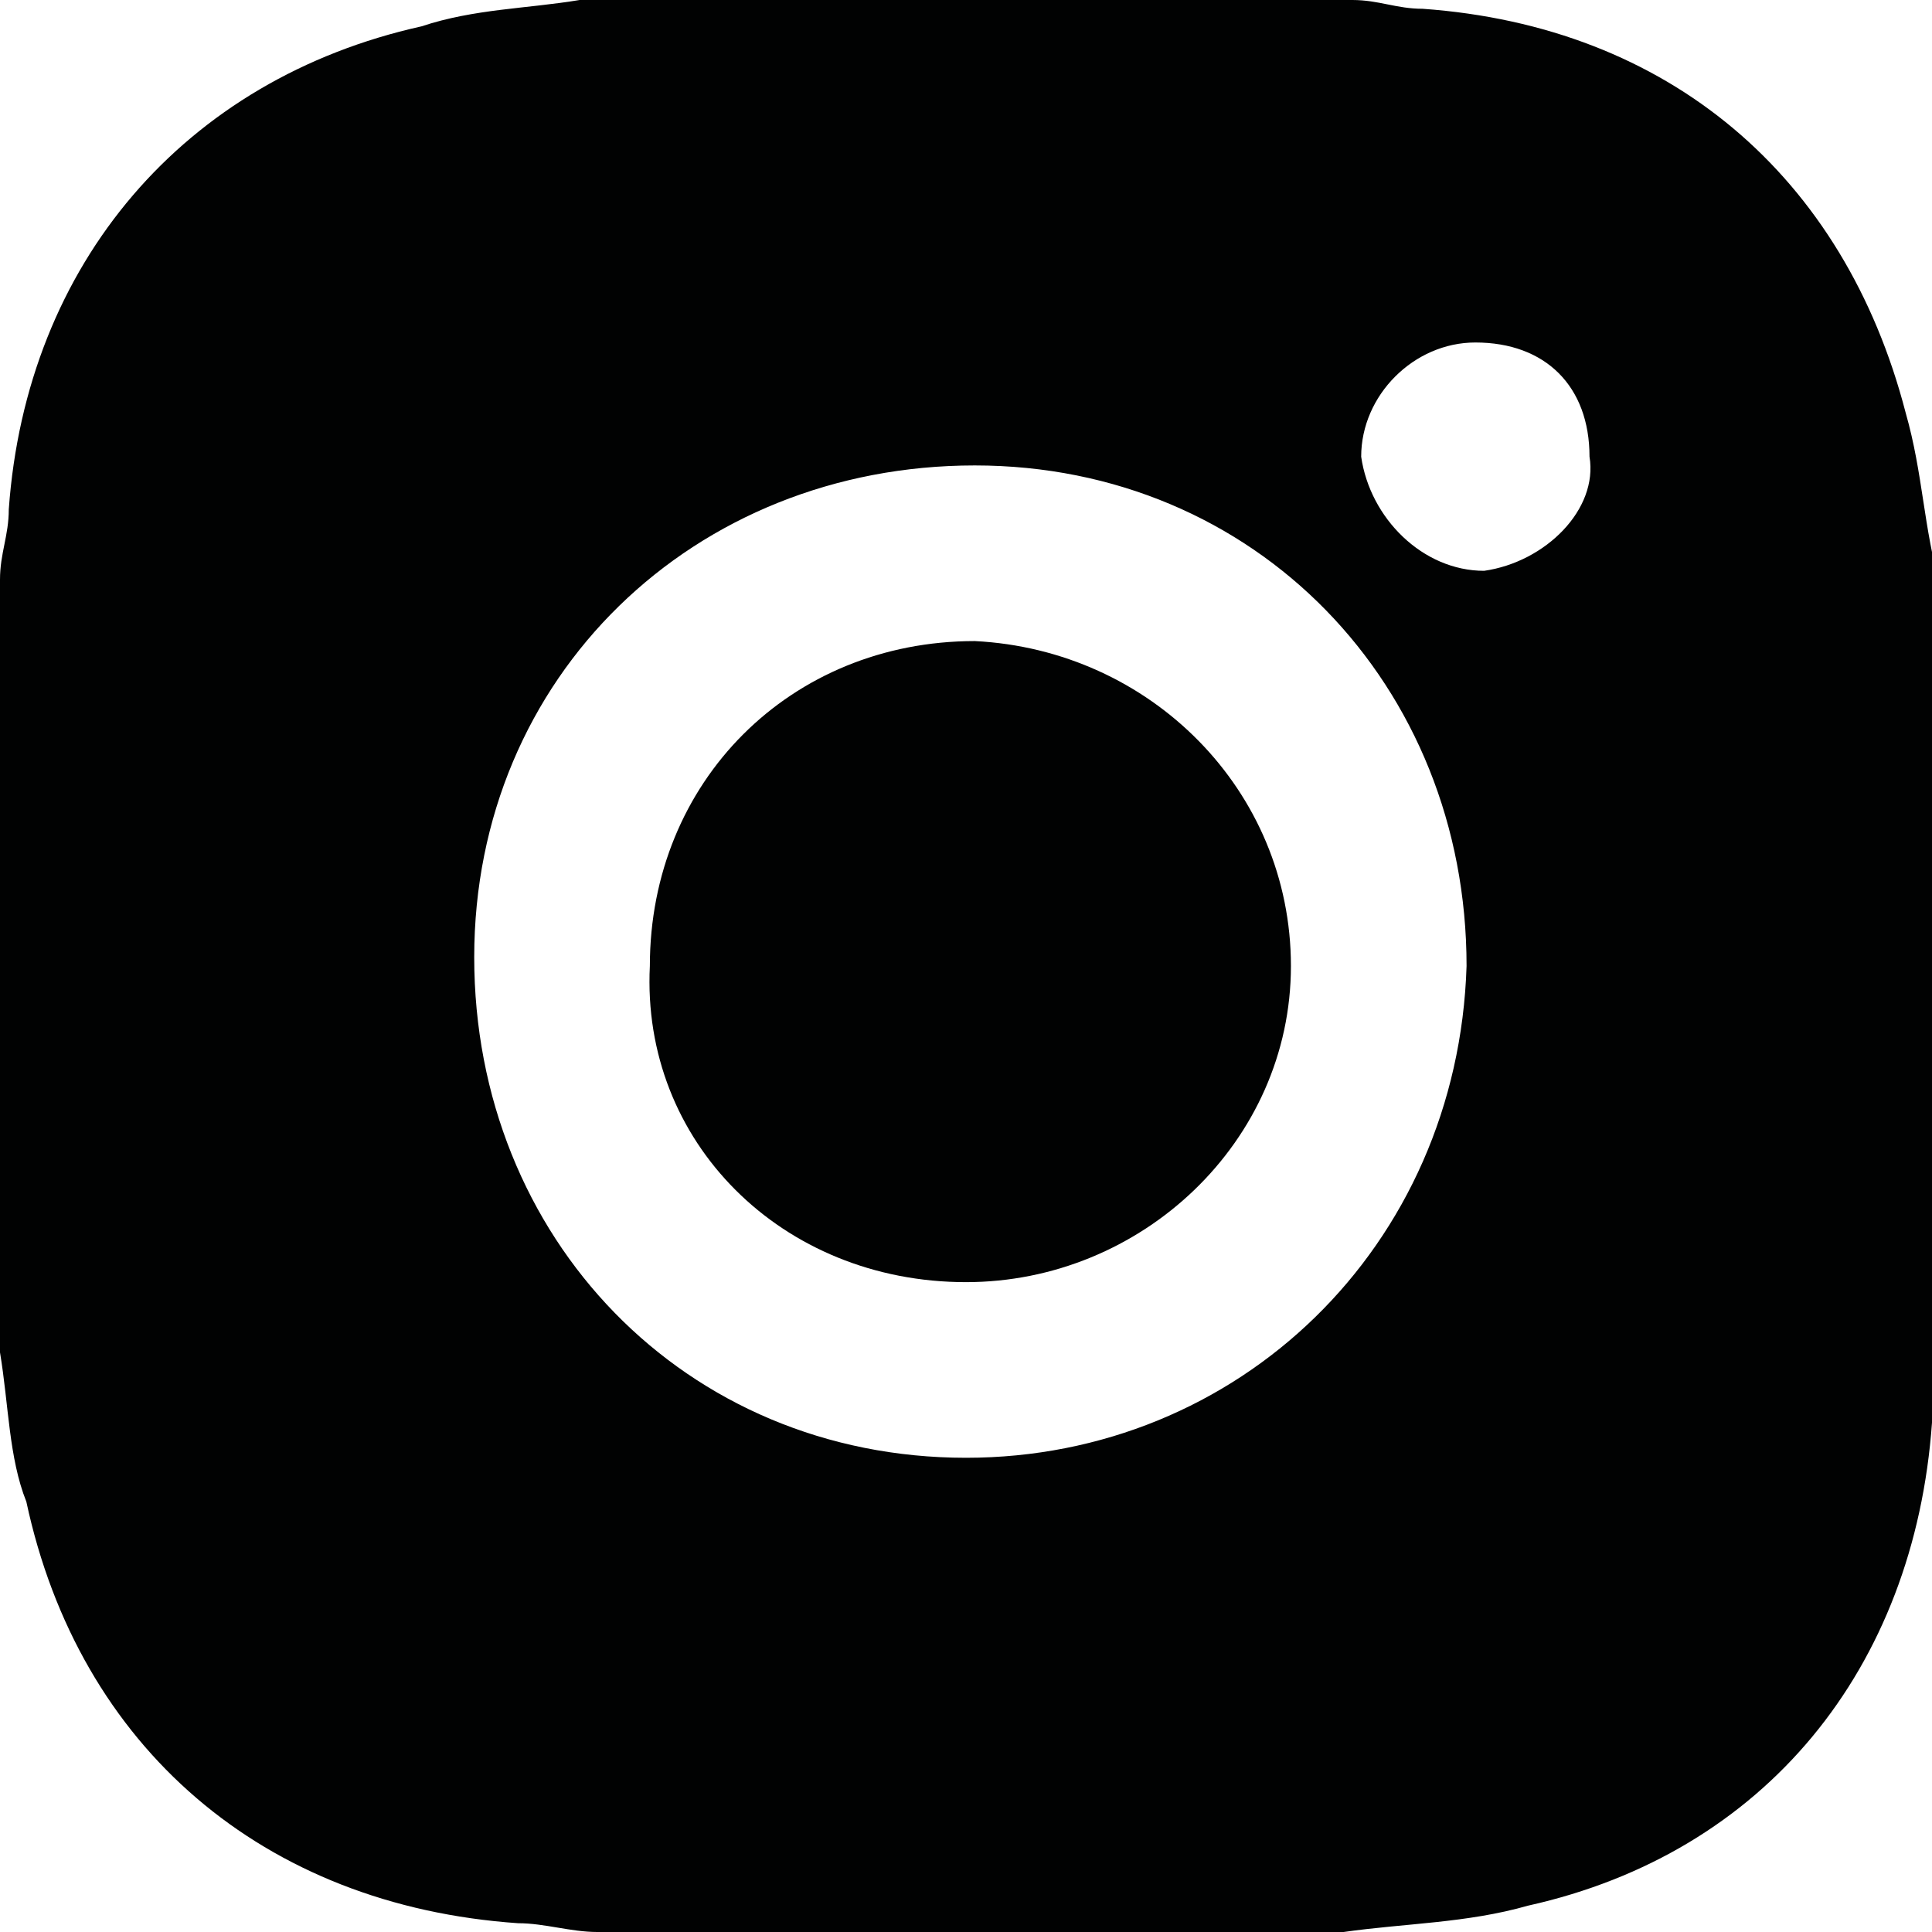 <svg version="1.1" id="Ebene_1" xmlns="http://www.w3.org/2000/svg" x="0" y="0" width="22" height="22" xml:space="preserve"><style>.st0{fill-rule:evenodd;clip-rule:evenodd;fill:#010202}</style><path class="st0" d="M11 14.6c2 0 3.7-1.6 3.7-3.6s-1.6-3.6-3.6-3.7C9 7.3 7.4 8.9 7.4 11c-.1 2 1.5 3.6 3.6 3.6"/><path class="st0" d="M21.7 4.7C21 2 19 .3 16.2.1c-.3 0-.5-.1-.8-.1H6.6C6 .1 5.4.1 4.8.3 2.1.9.3 3 .1 5.8c0 .3-.1.5-.1.8v8.8c.1.6.1 1.2.3 1.7.6 2.8 2.7 4.6 5.6 4.8.3 0 .6.1.9.1h8.5c.7-.1 1.4-.1 2.1-.3 2.7-.6 4.4-2.7 4.6-5.5 0-.3.1-.6.1-1V6.7c-.2-.7-.2-1.3-.4-2zM11 16.6c-3.2 0-5.6-2.5-5.6-5.7s2.5-5.6 5.7-5.6 5.6 2.5 5.6 5.7c-.1 3.2-2.6 5.6-5.7 5.6zm5.9-10.1c-.7 0-1.3-.6-1.4-1.3 0-.7.6-1.3 1.3-1.3.8 0 1.3.5 1.3 1.3.1.6-.5 1.2-1.2 1.3z"/></svg>